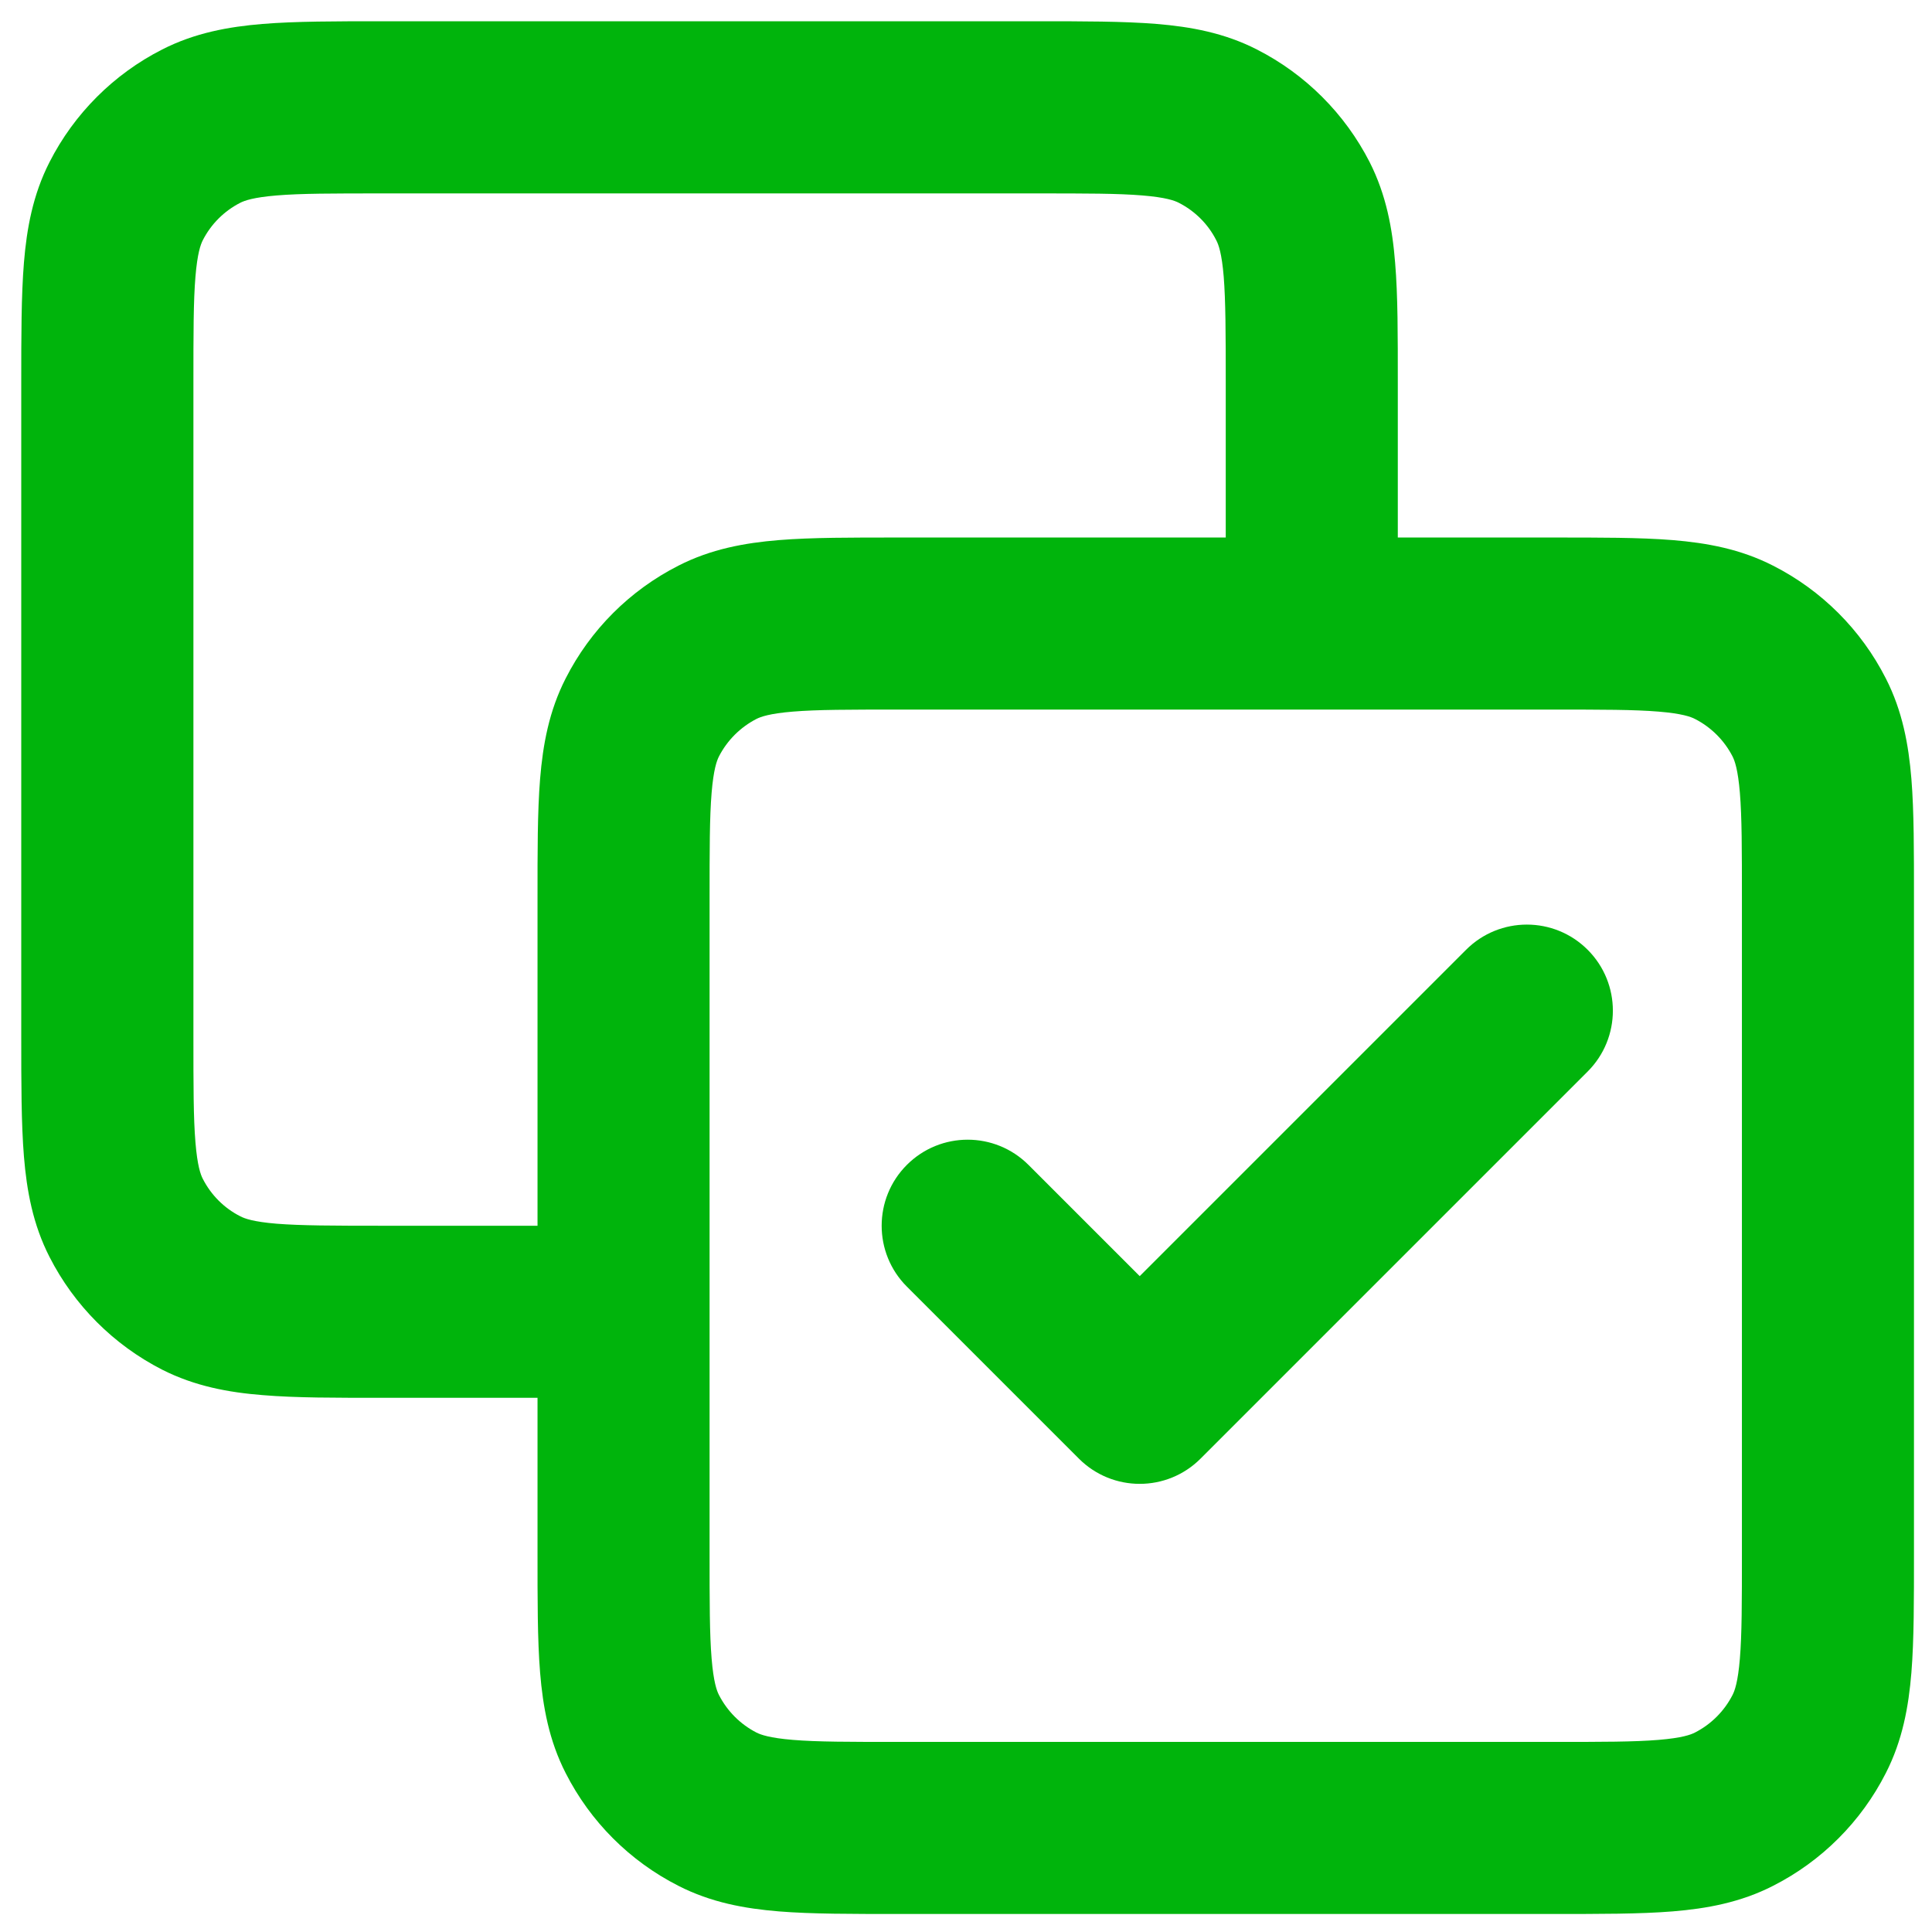 <?xml version="1.0" encoding="utf-8"?>
<svg xmlns="http://www.w3.org/2000/svg" fill="none" height="100%" overflow="visible" preserveAspectRatio="none" style="display: block;" viewBox="0 0 18 18" width="100%">
<path d="M6.684 16.856L7.048 16.142L6.684 16.856ZM5.984 16.155L6.698 15.791L5.984 16.155ZM16.856 16.155L16.142 15.791L16.856 16.155ZM16.155 16.856L15.791 16.142L16.155 16.856ZM16.155 5.984L15.791 6.698L16.155 5.984ZM16.856 6.684L16.142 7.048L16.856 6.684ZM6.684 5.984L7.048 6.698L6.684 5.984ZM5.984 6.684L6.698 7.048L5.984 6.684ZM11.42 5.809C11.42 6.252 11.779 6.611 12.221 6.611C12.664 6.611 13.023 6.252 13.023 5.809H12.221H11.42ZM5.809 13.023C6.252 13.023 6.611 12.664 6.611 12.221C6.611 11.779 6.252 11.42 5.809 11.42V12.221V13.023ZM1.875 12.047L2.239 11.332L2.239 11.332L1.875 12.047ZM1.175 11.346L1.889 10.982L1.889 10.982L1.175 11.346ZM1.875 1.175L1.511 0.461L1.511 0.461L1.875 1.175ZM1.175 1.875L0.461 1.511L0.461 1.511L1.175 1.875ZM11.346 1.175L10.982 1.889L10.982 1.889L11.346 1.175ZM12.047 1.875L11.332 2.239L11.332 2.239L12.047 1.875ZM9.582 10.853C9.269 10.54 8.762 10.54 8.449 10.853C8.136 11.166 8.136 11.674 8.449 11.987L9.015 11.42L9.582 10.853ZM10.618 13.023L10.052 13.59C10.365 13.903 10.872 13.903 11.185 13.59L10.618 13.023ZM14.792 9.983C15.105 9.67 15.105 9.162 14.792 8.849C14.479 8.536 13.972 8.536 13.659 8.849L14.225 9.416L14.792 9.983ZM8.374 5.809V6.611H14.466V5.809V5.008H8.374V5.809ZM17.031 8.374H16.229V14.466H17.031H17.832V8.374H17.031ZM14.466 17.031V16.229H8.374V17.031V17.832H14.466V17.031ZM5.809 14.466H6.611V8.374H5.809H5.008V14.466H5.809ZM8.374 17.031V16.229C7.912 16.229 7.614 16.229 7.386 16.21C7.169 16.192 7.088 16.162 7.048 16.142L6.684 16.856L6.321 17.57C6.624 17.725 6.939 17.782 7.256 17.808C7.563 17.833 7.938 17.832 8.374 17.832V17.031ZM5.809 14.466H5.008C5.008 14.901 5.007 15.276 5.032 15.584C5.058 15.901 5.115 16.216 5.27 16.519L5.984 16.155L6.698 15.791C6.678 15.752 6.648 15.671 6.63 15.453C6.611 15.226 6.611 14.928 6.611 14.466H5.809ZM6.684 16.856L7.048 16.142C6.898 16.065 6.775 15.942 6.698 15.791L5.984 16.155L5.27 16.519C5.5 16.972 5.868 17.34 6.321 17.57L6.684 16.856ZM17.031 14.466H16.229C16.229 14.928 16.229 15.226 16.21 15.453C16.192 15.671 16.162 15.752 16.142 15.791L16.856 16.155L17.57 16.519C17.725 16.216 17.782 15.901 17.808 15.584C17.833 15.276 17.832 14.901 17.832 14.466H17.031ZM14.466 17.031V17.832C14.901 17.832 15.276 17.833 15.584 17.808C15.901 17.782 16.216 17.725 16.519 17.57L16.155 16.856L15.791 16.142C15.752 16.162 15.671 16.192 15.453 16.21C15.226 16.229 14.928 16.229 14.466 16.229V17.031ZM16.856 16.155L16.142 15.791C16.065 15.942 15.942 16.065 15.791 16.142L16.155 16.856L16.519 17.57C16.972 17.34 17.34 16.972 17.57 16.519L16.856 16.155ZM14.466 5.809V6.611C14.928 6.611 15.226 6.611 15.453 6.63C15.671 6.648 15.752 6.678 15.791 6.698L16.155 5.984L16.519 5.27C16.216 5.115 15.901 5.058 15.584 5.032C15.276 5.007 14.901 5.008 14.466 5.008V5.809ZM17.031 8.374H17.832C17.832 7.938 17.833 7.563 17.808 7.256C17.782 6.939 17.725 6.624 17.57 6.321L16.856 6.684L16.142 7.048C16.162 7.088 16.192 7.169 16.21 7.386C16.229 7.614 16.229 7.912 16.229 8.374H17.031ZM16.155 5.984L15.791 6.698C15.942 6.775 16.065 6.898 16.142 7.048L16.856 6.684L17.57 6.321C17.34 5.868 16.972 5.5 16.519 5.27L16.155 5.984ZM8.374 5.809V5.008C7.938 5.008 7.563 5.007 7.256 5.032C6.939 5.058 6.624 5.115 6.321 5.27L6.684 5.984L7.048 6.698C7.088 6.678 7.169 6.648 7.386 6.63C7.614 6.611 7.912 6.611 8.374 6.611V5.809ZM5.809 8.374H6.611C6.611 7.912 6.611 7.614 6.63 7.386C6.648 7.169 6.678 7.088 6.698 7.048L5.984 6.684L5.27 6.321C5.115 6.624 5.058 6.939 5.032 7.256C5.007 7.563 5.008 7.938 5.008 8.374H5.809ZM6.684 5.984L6.321 5.27C5.868 5.5 5.5 5.868 5.27 6.321L5.984 6.684L6.698 7.048C6.775 6.898 6.898 6.775 7.048 6.698L6.684 5.984ZM9.657 1V0.198H3.565V1V1.802H9.657V1ZM12.221 5.809H13.023V3.565H12.221H11.42V5.809H12.221ZM3.565 12.221V13.023H5.809V12.221V11.42H3.565V12.221ZM1 3.565H0.198V9.657H1H1.802V3.565H1ZM3.565 12.221V11.42C3.103 11.42 2.804 11.419 2.577 11.401C2.36 11.383 2.279 11.353 2.239 11.332L1.875 12.047L1.511 12.761C1.815 12.915 2.13 12.973 2.447 12.998C2.754 13.024 3.129 13.023 3.565 13.023V12.221ZM1 9.657H0.198C0.198 10.092 0.198 10.467 0.223 10.775C0.249 11.092 0.306 11.407 0.461 11.71L1.175 11.346L1.889 10.982C1.869 10.943 1.839 10.862 1.821 10.644C1.802 10.417 1.802 10.119 1.802 9.657H1ZM1.875 12.047L2.239 11.332C2.088 11.256 1.966 11.133 1.889 10.982L1.175 11.346L0.461 11.71C0.691 12.162 1.059 12.53 1.511 12.761L1.875 12.047ZM3.565 1V0.198C3.129 0.198 2.754 0.198 2.447 0.223C2.13 0.249 1.815 0.306 1.511 0.461L1.875 1.175L2.239 1.889C2.279 1.869 2.36 1.839 2.577 1.821C2.804 1.802 3.103 1.802 3.565 1.802V1ZM1 3.565H1.802C1.802 3.103 1.802 2.804 1.821 2.577C1.839 2.36 1.869 2.279 1.889 2.239L1.175 1.875L0.461 1.511C0.306 1.815 0.249 2.13 0.223 2.447C0.198 2.754 0.198 3.129 0.198 3.565H1ZM1.875 1.175L1.511 0.461C1.059 0.691 0.691 1.059 0.461 1.511L1.175 1.875L1.889 2.239C1.966 2.088 2.088 1.966 2.239 1.889L1.875 1.175ZM9.657 1V1.802C10.119 1.802 10.417 1.802 10.644 1.821C10.862 1.839 10.943 1.869 10.982 1.889L11.346 1.175L11.71 0.461C11.407 0.306 11.092 0.249 10.775 0.223C10.467 0.198 10.092 0.198 9.657 0.198V1ZM12.221 3.565H13.023C13.023 3.129 13.024 2.754 12.998 2.447C12.973 2.13 12.915 1.815 12.761 1.511L12.047 1.875L11.332 2.239C11.353 2.279 11.383 2.36 11.401 2.577C11.419 2.804 11.42 3.103 11.42 3.565H12.221ZM11.346 1.175L10.982 1.889C11.133 1.966 11.256 2.088 11.332 2.239L12.047 1.875L12.761 1.511C12.53 1.059 12.162 0.691 11.71 0.461L11.346 1.175ZM9.015 11.42L8.449 11.987L10.052 13.59L10.618 13.023L11.185 12.456L9.582 10.853L9.015 11.42ZM10.618 13.023L11.185 13.59L14.792 9.983L14.225 9.416L13.659 8.849L10.052 12.456L10.618 13.023Z" fill="#00B40C" id="Icon"/>
</svg>